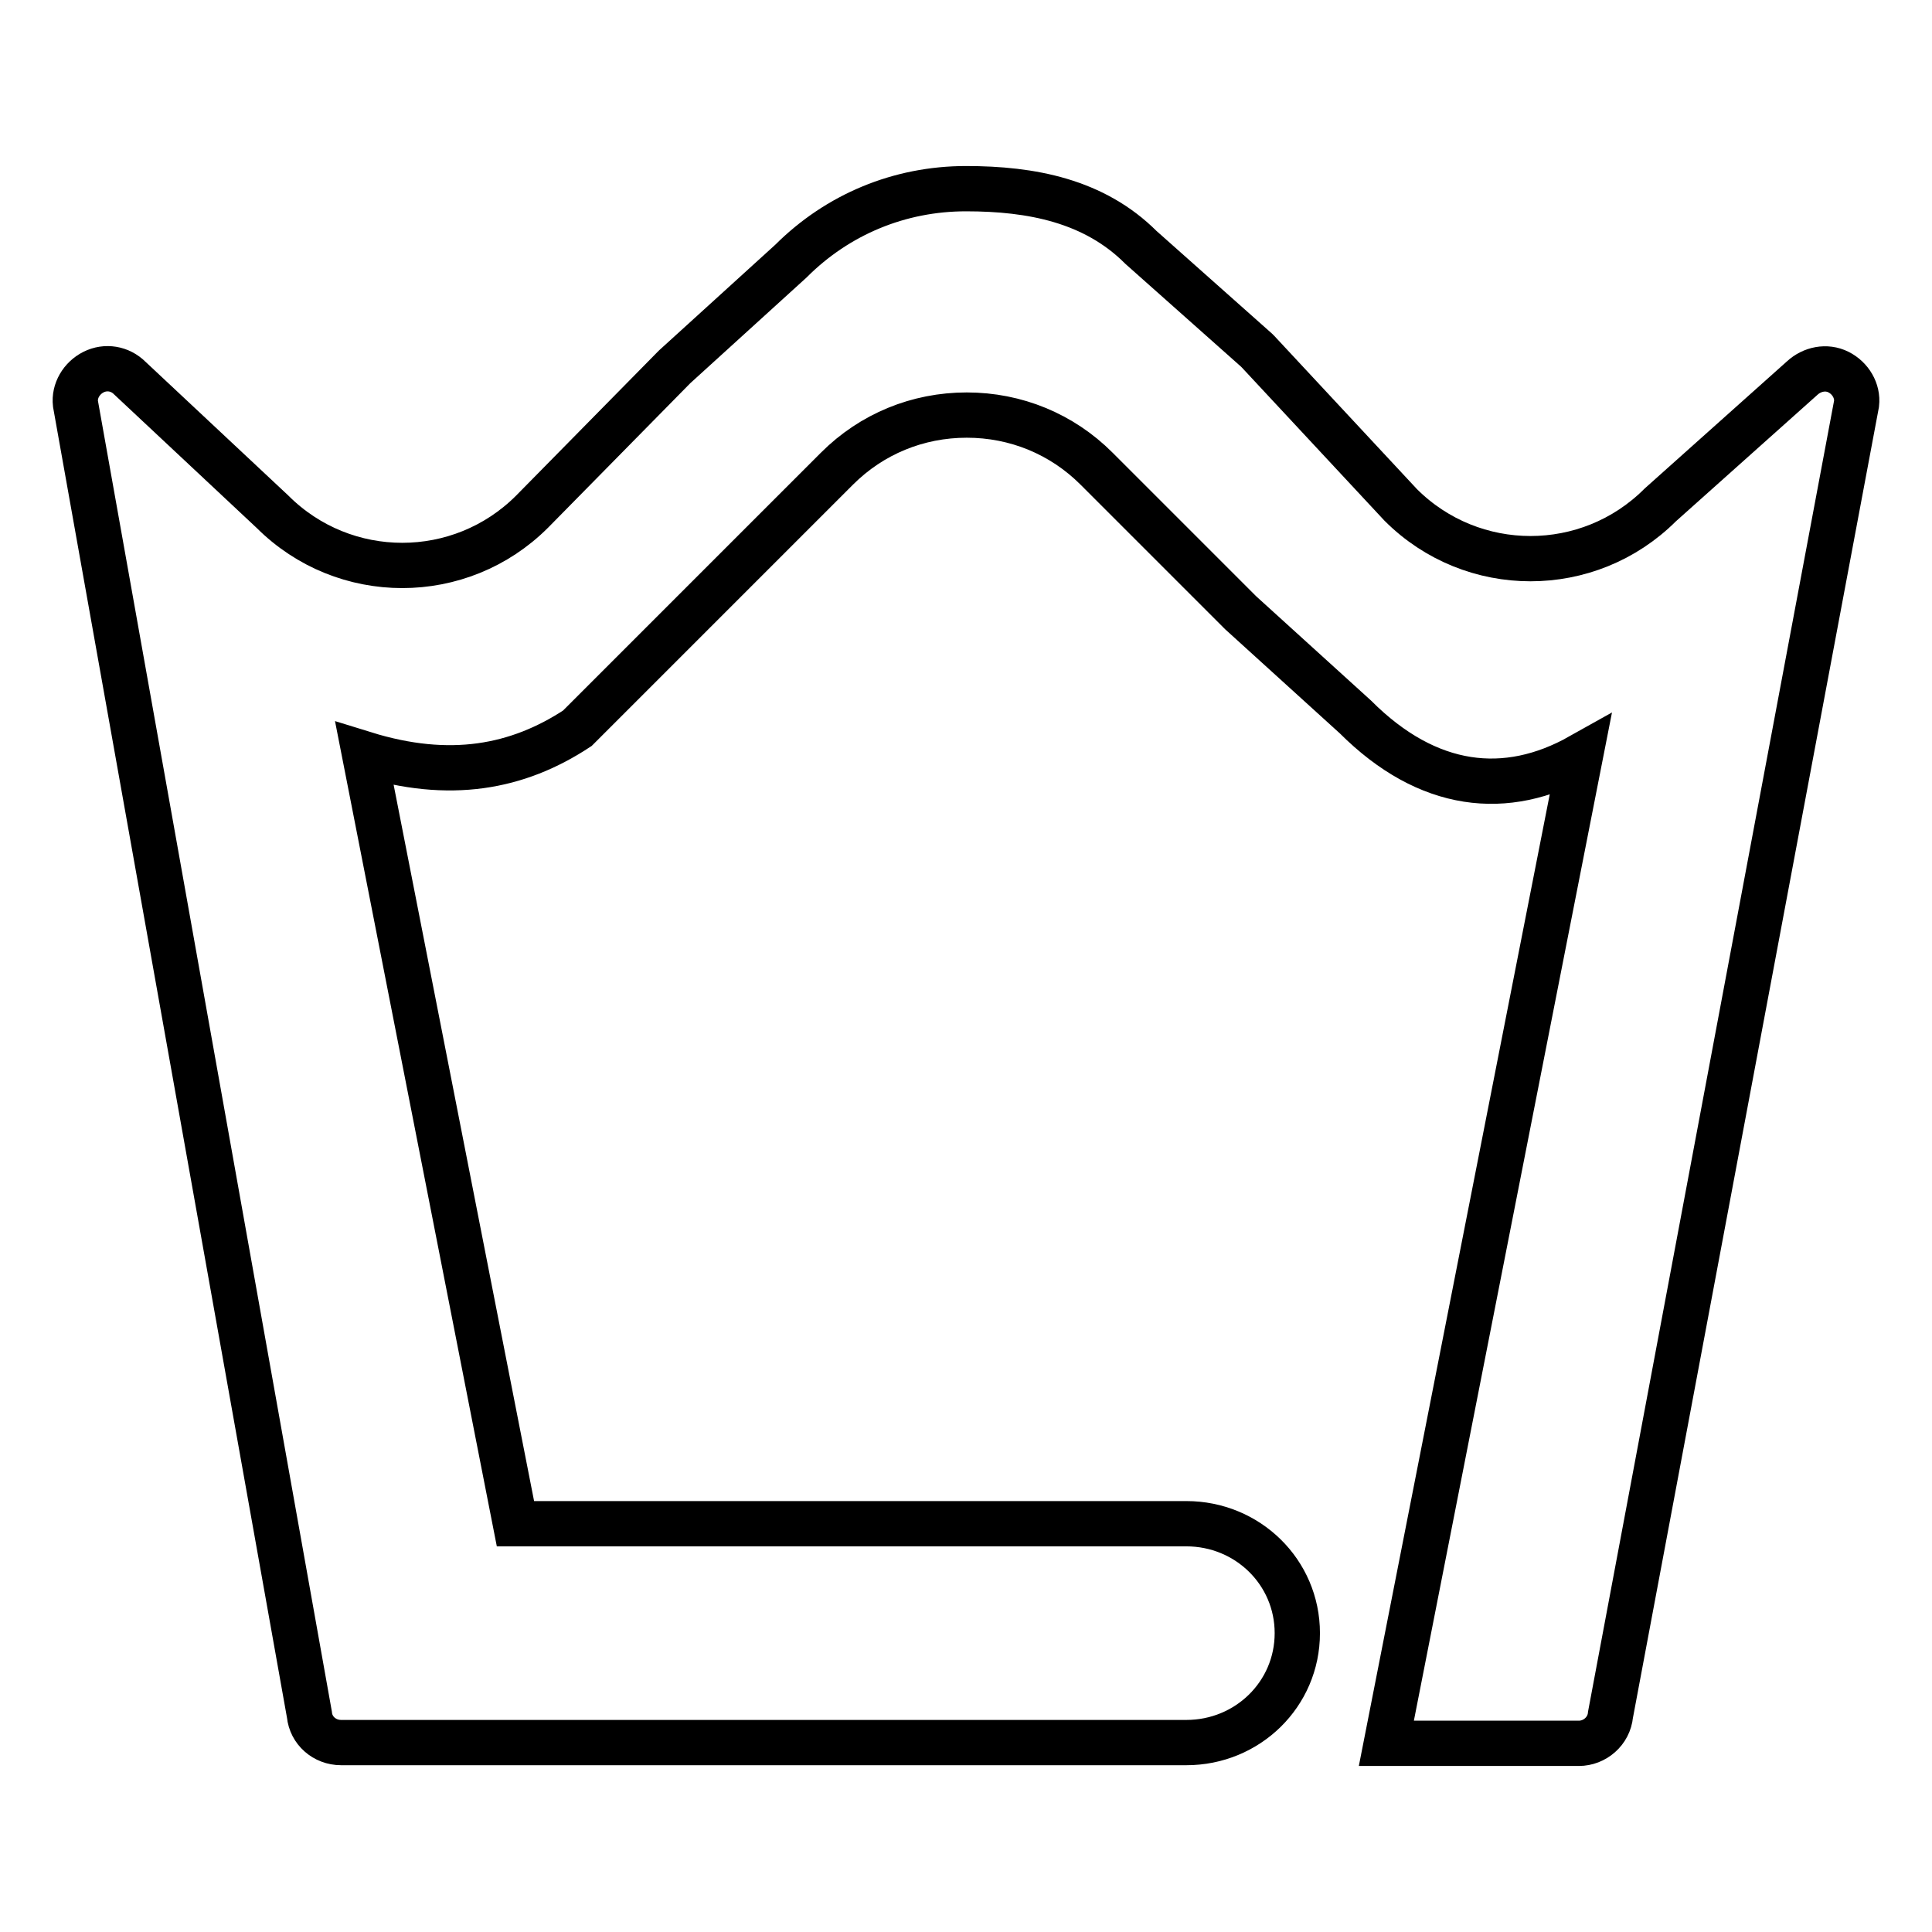 <?xml version="1.0" encoding="utf-8"?>
<!-- Svg Vector Icons : http://www.onlinewebfonts.com/icon -->
<!DOCTYPE svg PUBLIC "-//W3C//DTD SVG 1.1//EN" "http://www.w3.org/Graphics/SVG/1.1/DTD/svg11.dtd">
<svg version="1.1" xmlns="http://www.w3.org/2000/svg" xmlns:xlink="http://www.w3.org/1999/xlink" x="0px" y="0px" viewBox="0 0 256 256" enable-background="new 0 0 256 256" xml:space="preserve">
<g> <path stroke-width="6" fill-opacity="0" stroke="#000000"  d="M243.6,49.3c-1.6-0.8-3.5-0.4-4.8,0.8L220,66.9c-9.5,9.5-24.9,9.5-34.4,0l-18.9-20.3 c-0.1-0.1-0.2-0.2-0.2-0.2l-15.3-13.6C145,26.6,136.7,25,128,25c-8.8,0-17,3.4-23.2,9.6l-15.4,14c0,0-0.1,0.1-0.1,0.1L70.5,67.8 c-9.5,9.5-24.9,9.5-34.4,0L17.2,50.1c-1.3-1.3-3.2-1.6-4.8-0.8c-1.6,0.8-2.6,2.5-2.4,4.2l31,173.7c0.2,2.1,2,3.7,4.2,3.7H157 c0.1,0,0.1,0,0.2,0c8.1,0,14.7-6.4,14.7-14.5c0-8.1-6.6-14.5-14.7-14.5c-0.1,0-0.2,0-0.2,0H68.3l-20-102 c11.3,3.5,20.3,1.8,28.2-3.4l15.4-15.4c0,0,0.1-0.1,0.1-0.1l18.9-18.9c4.6-4.6,10.7-7.1,17.2-7.1c6.5,0,12.6,2.5,17.2,7.1 l18.9,18.9c0.1,0.1,0.2,0.2,0.2,0.2L179.6,95c9.6,9.6,20,10.7,29.8,5.2L183.7,231h25.5c2.1,0,4-1.6,4.2-3.8L246,53.5 C246.2,51.8,245.2,50.1,243.6,49.3z"/></g>
</svg>